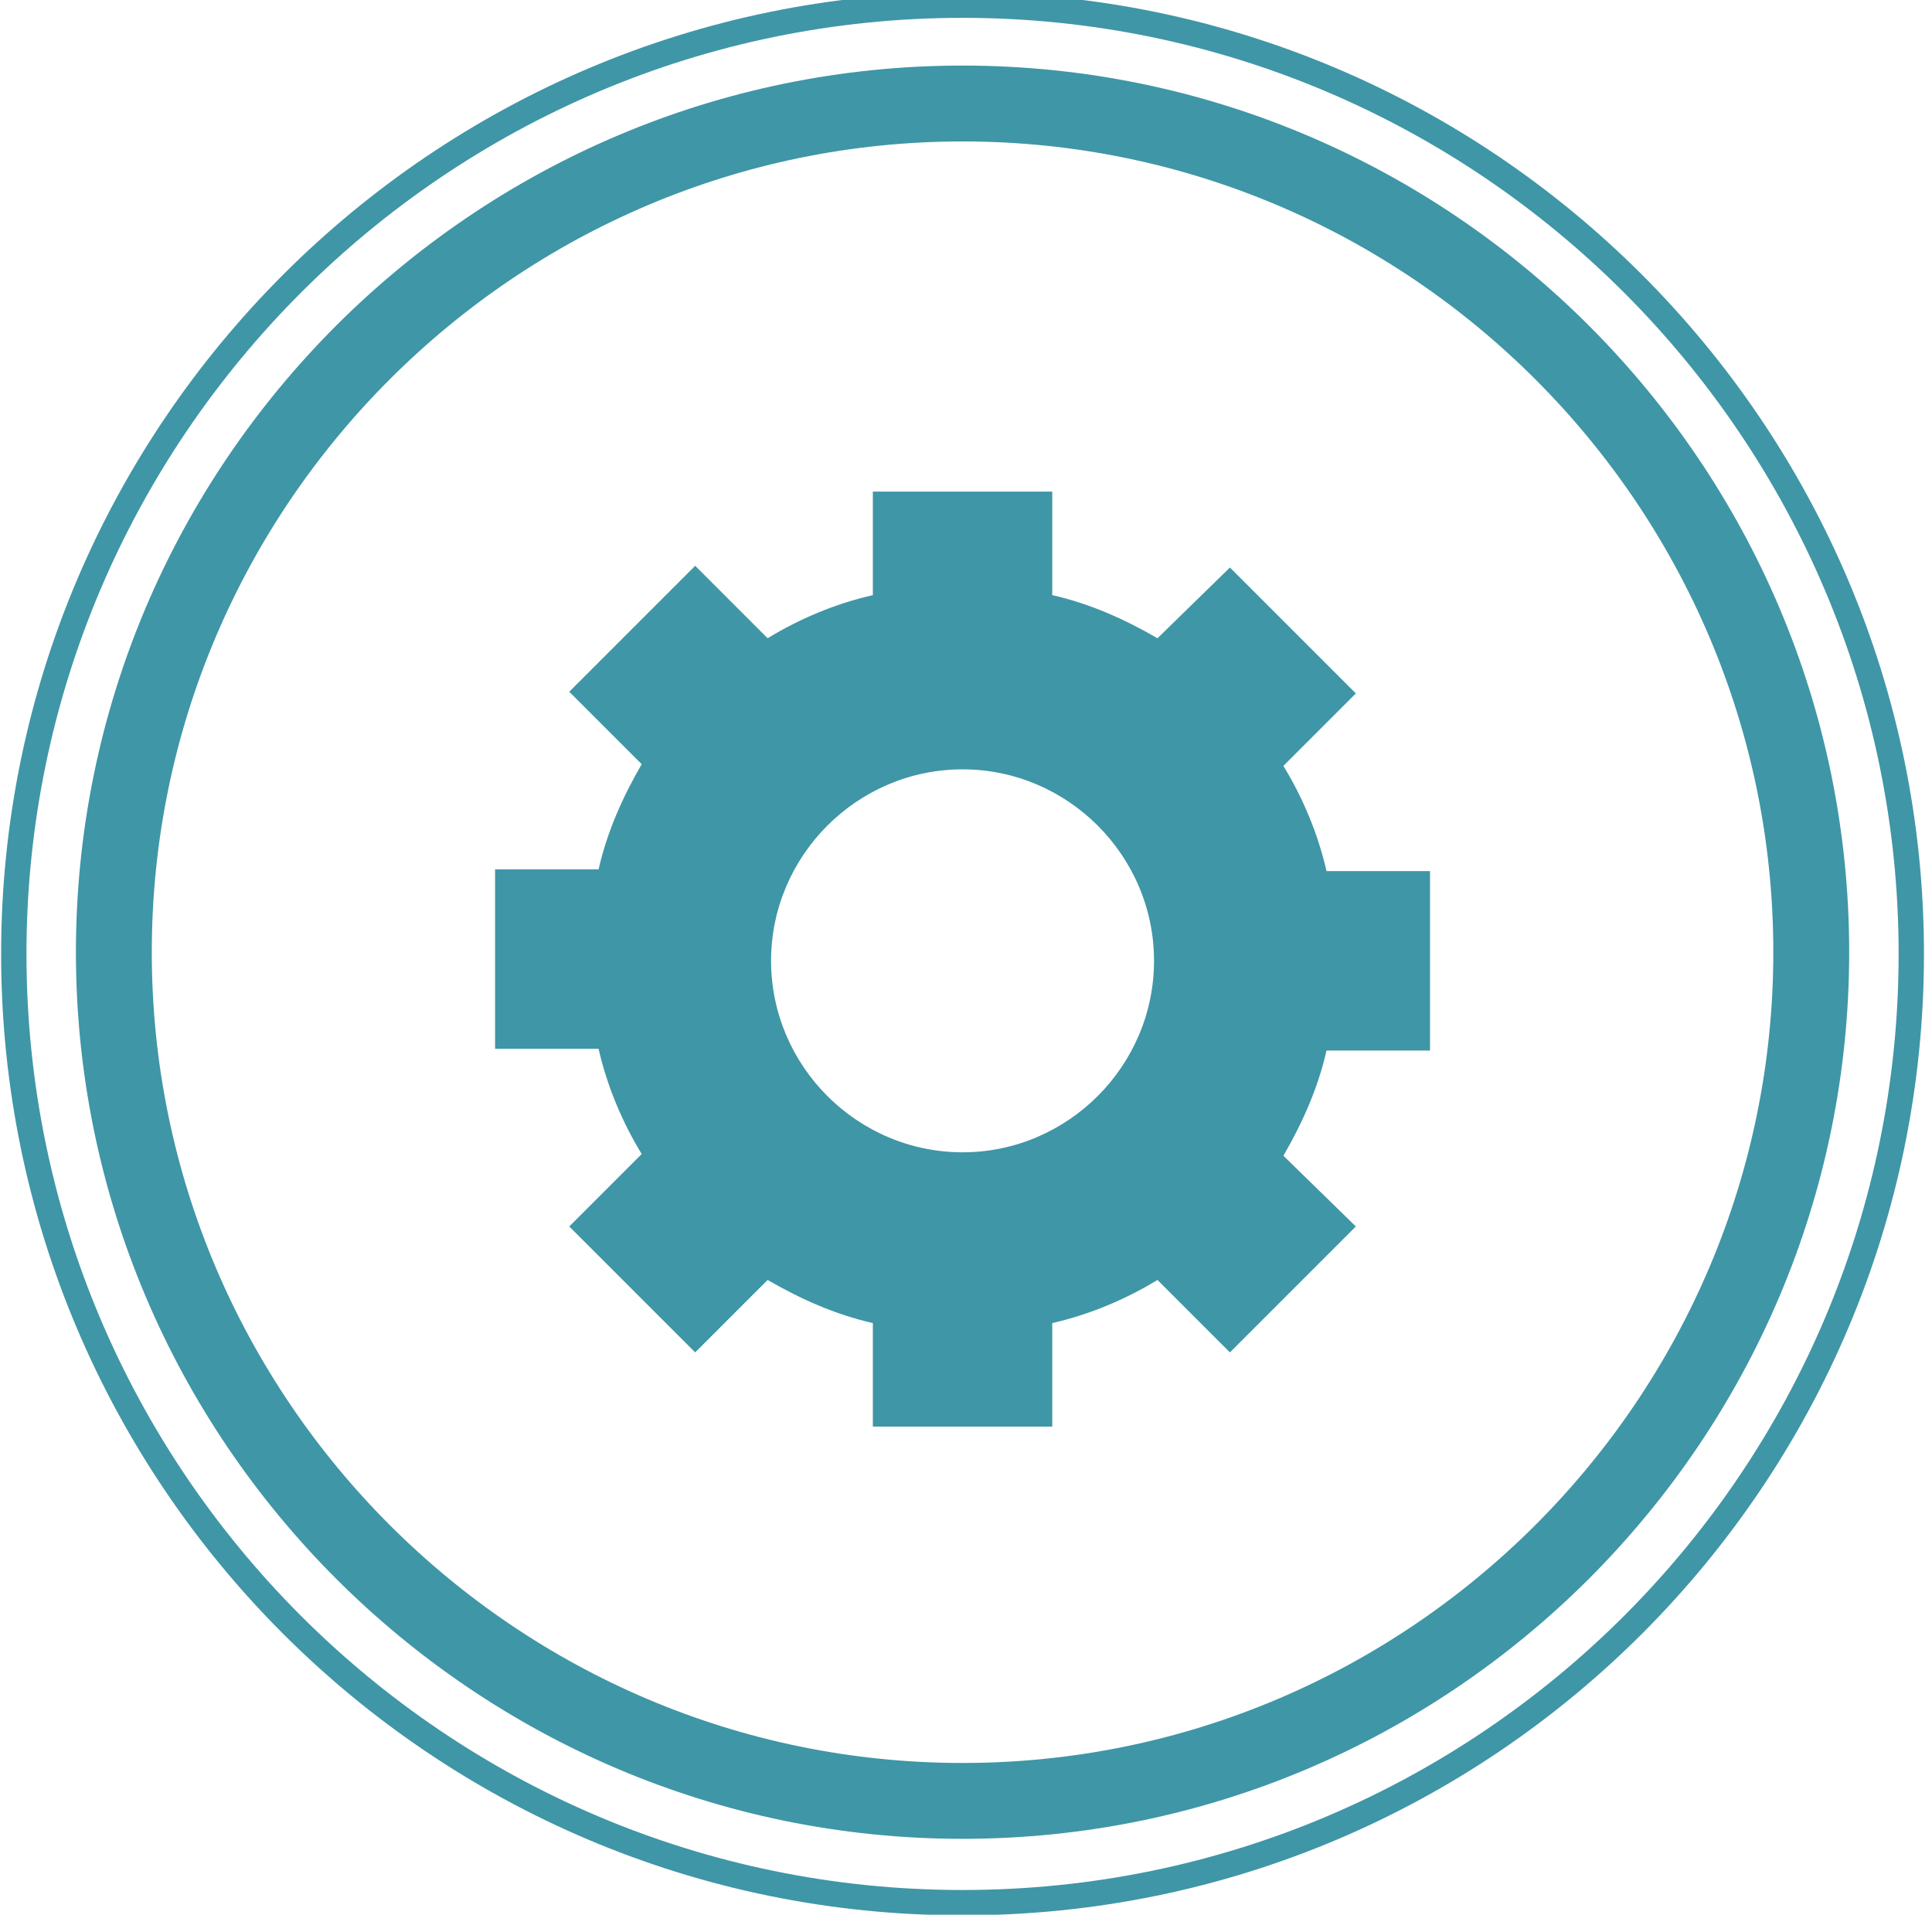 <?xml version="1.0" encoding="utf-8"?>
<!-- Generator: Adobe Illustrator 21.0.2, SVG Export Plug-In . SVG Version: 6.00 Build 0)  -->
<svg version="1.1" id="Ebene_1" xmlns="http://www.w3.org/2000/svg" xmlns:xlink="http://www.w3.org/1999/xlink" x="0px" y="0px"
	 viewBox="0 0 112 112" style="enable-background:new 0 0 112 112;" xml:space="preserve">
<style type="text/css">
	.st0{clip-path:url(#SVGID_2_);fill:none;stroke:#3F96A6;stroke-width:1.469;}
	.st1{clip-path:url(#SVGID_2_);fill:none;stroke:#3F96A6;stroke-width:4.398;}
	.st2{clip-path:url(#SVGID_2_);fill:#3F96A6;}
</style>
<g>
	<defs>
		<rect id="SVGID_1_" y="-0.6" width="111.6" height="111.6"/>
	</defs>
	<clipPath id="SVGID_2_">
		<use xlink:href="#SVGID_1_"  style="overflow:visible;"/>
	</clipPath>
	<path class="st0" d="M55.8,110.3c30.4,0,55-24.7,55-55s-24.7-55-55-55s-55,24.7-55,55S25.4,110.3,55.8,110.3z"/>
	<path class="st1" d="M55.8,104.4c27.1,0,49.2-22.1,49.2-49.2C105,28.1,82.9,6,55.8,6S6.6,28.1,6.6,55.2
		C6.6,82.3,28.7,104.4,55.8,104.4z"/>
	<path class="st2" d="M55.8,66.8c-6.1,0-11.1-5-11.1-11.1c0-6.1,5-11.1,11.1-11.1c6.1,0,11.1,5,11.1,11.1
		C66.9,61.8,61.9,66.8,55.8,66.8 M82.9,60.9V50.5h-6c-0.5-2.2-1.4-4.3-2.5-6.1l4.2-4.2l-7.3-7.3L67.1,37c-1.9-1.1-3.9-2-6.1-2.5v-6
		H50.6v6c-2.2,0.5-4.3,1.4-6.1,2.5l-4.2-4.2l-7.3,7.3l4.2,4.2c-1.1,1.9-2,3.9-2.5,6.1h-6v10.4h6c0.5,2.2,1.4,4.3,2.5,6.1l-4.2,4.2
		l7.3,7.3l4.2-4.2c1.9,1.1,3.9,2,6.1,2.5v6H61v-6c2.2-0.5,4.3-1.4,6.1-2.5l4.2,4.2l7.3-7.3L74.4,67c1.1-1.9,2-3.9,2.5-6.1H82.9z"/>
</g>
</svg>
